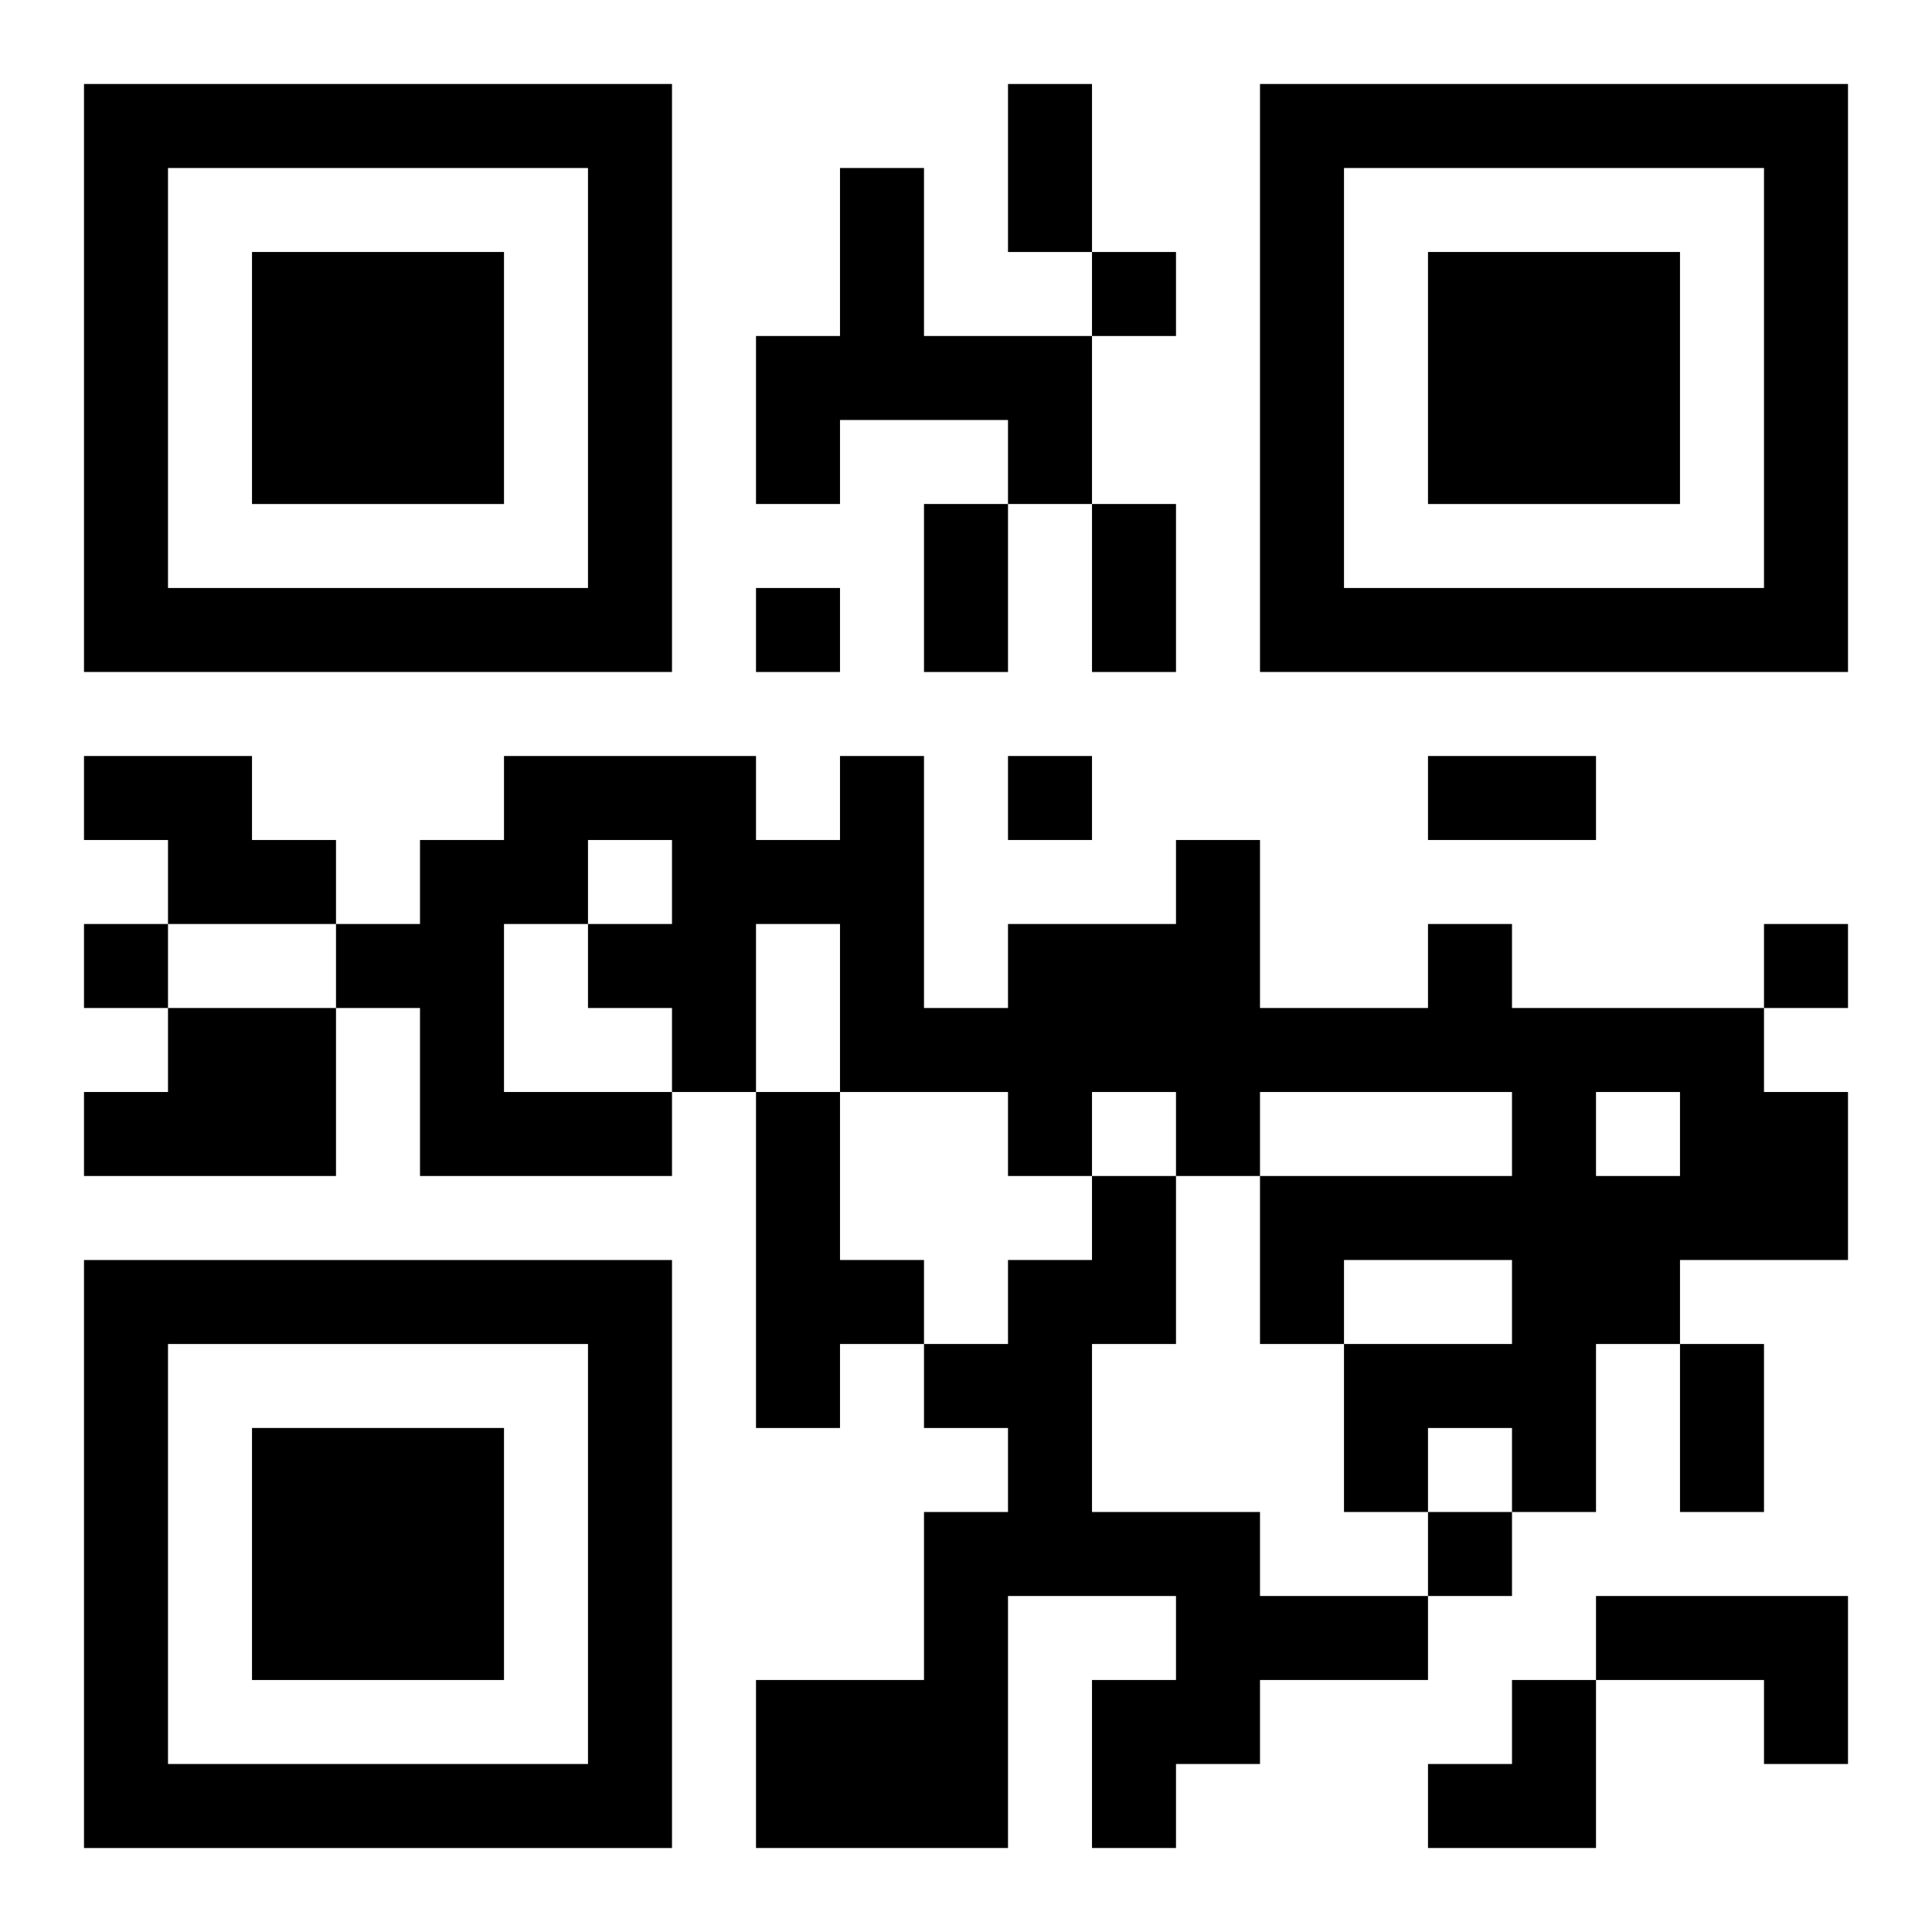 <?xml version="1.0" encoding="UTF-8"?>
<svg width="250" height="250" baseProfile="full" version="1.1" viewBox="-1 -1 23 23" xmlns="http://www.w3.org/2000/svg" xmlns:xlink="http://www.w3.org/1999/xlink"><symbol id="a"><path d="m0 7v7h7v-7h-7zm1 1h5v5h-5v-5zm1 1v3h3v-3h-3z"/></symbol><use y="-7" xlink:href="#a"/><use y="7" xlink:href="#a"/><use x="14" y="-7" xlink:href="#a"/><path d="m9 1h1v2h2v2h-1v-1h-2v1h-1v-2h1v-2m-9 7h2v1h1v1h-2v-1h-1v-1m16 2h1v1h3v1h1v2h-2v1h-1v2h-1v-1h-1v1h-1v-2h2v-1h-2v1h-1v-2h3v-1h-3v1h-1v-1h-1v1h-1v-1h-2v-2h-1v2h-1v1h-3v-2h-1v-1h1v-1h1v-1h3v1h1v-1h1v3h1v-1h2v-1h1v2h2v-1m-10-1v1h1v-1h-1m-1 1v2h2v-1h-1v-1h-1m13 2v1h1v-1h-1m-17-1h2v2h-3v-1h1v-1m7 1h1v2h1v1h-1v1h-1v-4m4 1h1v2h-1v2h2v1h2v1h-2v1h-1v1h-1v-2h1v-1h-2v3h-3v-2h2v-2h1v-1h-1v-1h1v-1h1v-1m6 5h3v2h-1v-1h-2v-1m-6-16v1h1v-1h-1m-4 4v1h1v-1h-1m3 2v1h1v-1h-1m-11 2v1h1v-1h-1m20 0v1h1v-1h-1m-4 7v1h1v-1h-1m-5-17h1v2h-1v-2m-1 5h1v2h-1v-2m2 0h1v2h-1v-2m4 3h2v1h-2v-1m3 7h1v2h-1v-2m-3 4m1 0h1v2h-2v-1h1z"/></svg>
